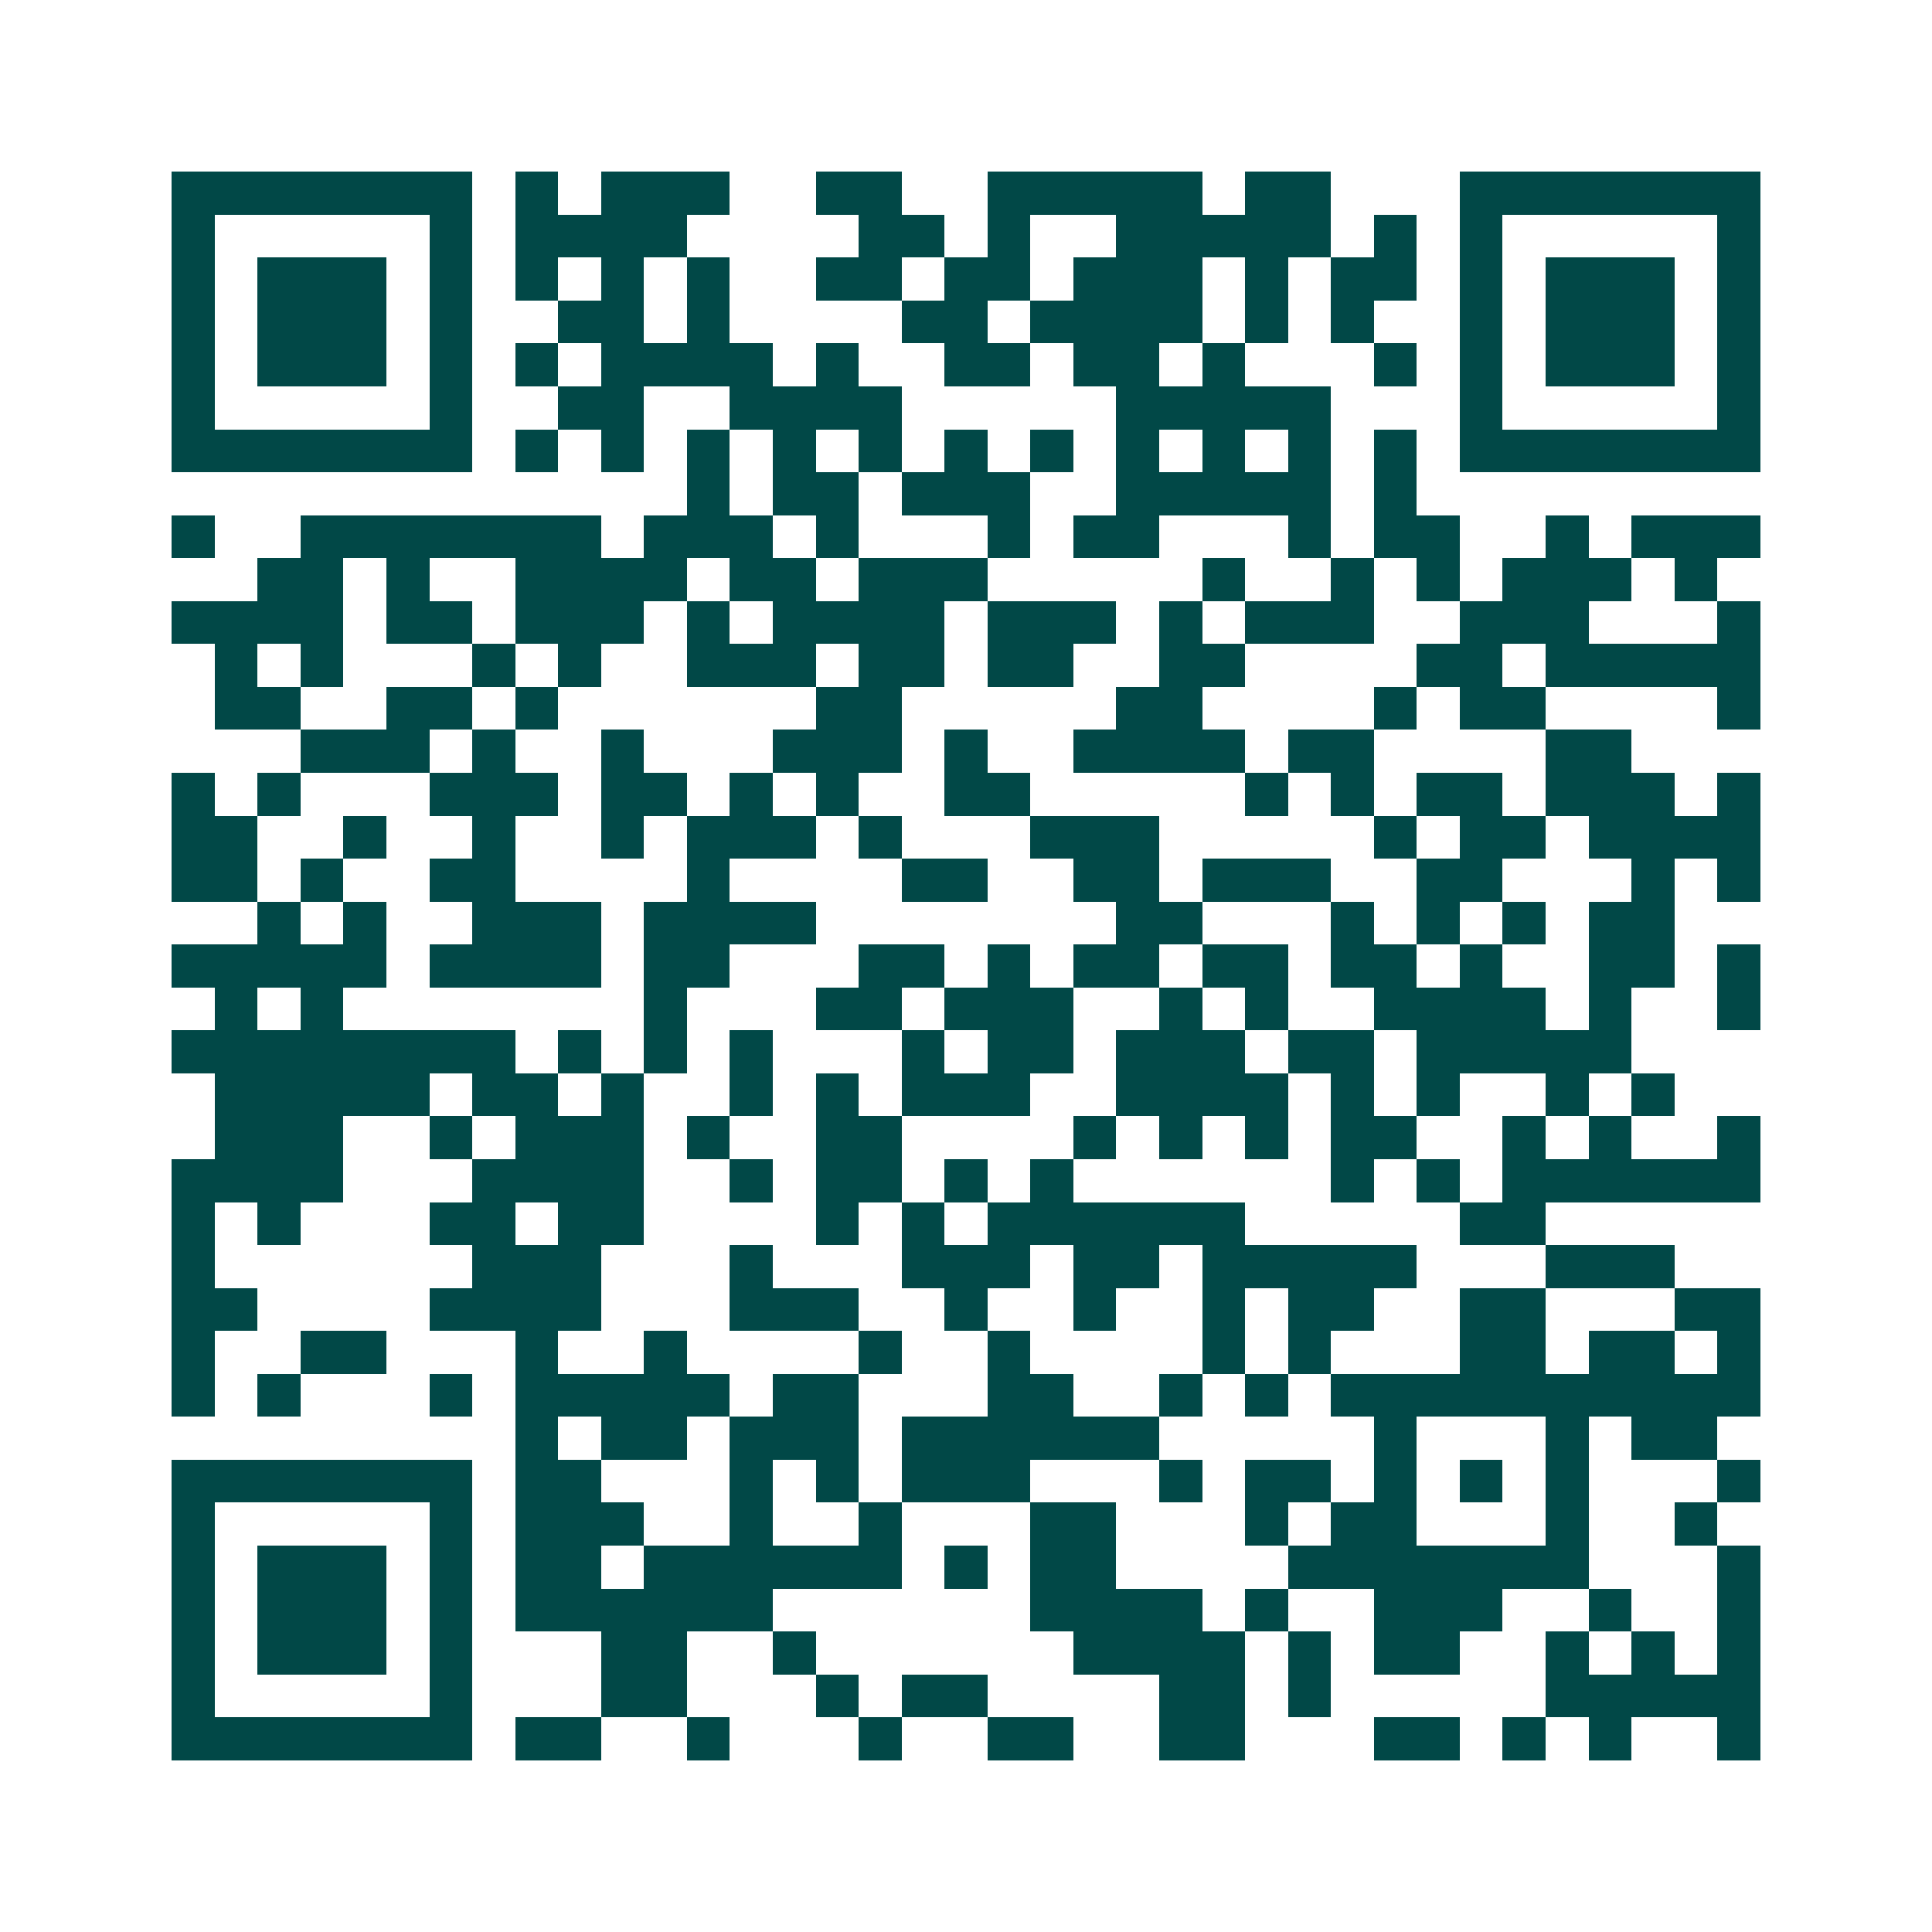<svg xmlns="http://www.w3.org/2000/svg" width="200" height="200" viewBox="0 0 45 45" shape-rendering="crispEdges"><path fill="#ffffff" d="M0 0h45v45H0z"/><path stroke="#014847" d="M4 4.5h7m1 0h1m1 0h3m2 0h2m2 0h5m1 0h2m3 0h7M4 5.5h1m5 0h1m1 0h4m4 0h2m1 0h1m2 0h5m1 0h1m1 0h1m5 0h1M4 6.5h1m1 0h3m1 0h1m1 0h1m1 0h1m1 0h1m2 0h2m1 0h2m1 0h3m1 0h1m1 0h2m1 0h1m1 0h3m1 0h1M4 7.5h1m1 0h3m1 0h1m2 0h2m1 0h1m4 0h2m1 0h4m1 0h1m1 0h1m2 0h1m1 0h3m1 0h1M4 8.5h1m1 0h3m1 0h1m1 0h1m1 0h4m1 0h1m2 0h2m1 0h2m1 0h1m3 0h1m1 0h1m1 0h3m1 0h1M4 9.5h1m5 0h1m2 0h2m2 0h4m5 0h5m3 0h1m5 0h1M4 10.5h7m1 0h1m1 0h1m1 0h1m1 0h1m1 0h1m1 0h1m1 0h1m1 0h1m1 0h1m1 0h1m1 0h1m1 0h7M16 11.5h1m1 0h2m1 0h3m2 0h5m1 0h1M4 12.5h1m2 0h7m1 0h3m1 0h1m3 0h1m1 0h2m3 0h1m1 0h2m2 0h1m1 0h3M6 13.5h2m1 0h1m2 0h4m1 0h2m1 0h3m5 0h1m2 0h1m1 0h1m1 0h3m1 0h1M4 14.5h4m1 0h2m1 0h3m1 0h1m1 0h4m1 0h3m1 0h1m1 0h3m2 0h3m3 0h1M5 15.5h1m1 0h1m3 0h1m1 0h1m2 0h3m1 0h2m1 0h2m2 0h2m4 0h2m1 0h5M5 16.5h2m2 0h2m1 0h1m6 0h2m5 0h2m4 0h1m1 0h2m4 0h1M7 17.5h3m1 0h1m2 0h1m3 0h3m1 0h1m2 0h4m1 0h2m4 0h2M4 18.5h1m1 0h1m3 0h3m1 0h2m1 0h1m1 0h1m2 0h2m5 0h1m1 0h1m1 0h2m1 0h3m1 0h1M4 19.5h2m2 0h1m2 0h1m2 0h1m1 0h3m1 0h1m3 0h3m5 0h1m1 0h2m1 0h4M4 20.5h2m1 0h1m2 0h2m4 0h1m4 0h2m2 0h2m1 0h3m2 0h2m3 0h1m1 0h1M6 21.5h1m1 0h1m2 0h3m1 0h4m7 0h2m3 0h1m1 0h1m1 0h1m1 0h2M4 22.5h5m1 0h4m1 0h2m3 0h2m1 0h1m1 0h2m1 0h2m1 0h2m1 0h1m2 0h2m1 0h1M5 23.5h1m1 0h1m7 0h1m3 0h2m1 0h3m2 0h1m1 0h1m2 0h4m1 0h1m2 0h1M4 24.5h8m1 0h1m1 0h1m1 0h1m3 0h1m1 0h2m1 0h3m1 0h2m1 0h5M5 25.5h5m1 0h2m1 0h1m2 0h1m1 0h1m1 0h3m2 0h4m1 0h1m1 0h1m2 0h1m1 0h1M5 26.5h3m2 0h1m1 0h3m1 0h1m2 0h2m4 0h1m1 0h1m1 0h1m1 0h2m2 0h1m1 0h1m2 0h1M4 27.5h4m3 0h4m2 0h1m1 0h2m1 0h1m1 0h1m6 0h1m1 0h1m1 0h6M4 28.5h1m1 0h1m3 0h2m1 0h2m4 0h1m1 0h1m1 0h6m5 0h2M4 29.5h1m6 0h3m3 0h1m3 0h3m1 0h2m1 0h5m3 0h3M4 30.5h2m4 0h4m3 0h3m2 0h1m2 0h1m2 0h1m1 0h2m2 0h2m3 0h2M4 31.5h1m2 0h2m3 0h1m2 0h1m4 0h1m2 0h1m4 0h1m1 0h1m3 0h2m1 0h2m1 0h1M4 32.5h1m1 0h1m3 0h1m1 0h5m1 0h2m3 0h2m2 0h1m1 0h1m1 0h10M12 33.5h1m1 0h2m1 0h3m1 0h6m5 0h1m3 0h1m1 0h2M4 34.5h7m1 0h2m3 0h1m1 0h1m1 0h3m3 0h1m1 0h2m1 0h1m1 0h1m1 0h1m3 0h1M4 35.5h1m5 0h1m1 0h3m2 0h1m2 0h1m3 0h2m3 0h1m1 0h2m3 0h1m2 0h1M4 36.5h1m1 0h3m1 0h1m1 0h2m1 0h6m1 0h1m1 0h2m4 0h7m3 0h1M4 37.5h1m1 0h3m1 0h1m1 0h6m6 0h4m1 0h1m2 0h3m2 0h1m2 0h1M4 38.5h1m1 0h3m1 0h1m3 0h2m2 0h1m6 0h4m1 0h1m1 0h2m2 0h1m1 0h1m1 0h1M4 39.5h1m5 0h1m3 0h2m3 0h1m1 0h2m4 0h2m1 0h1m5 0h5M4 40.5h7m1 0h2m2 0h1m3 0h1m2 0h2m2 0h2m3 0h2m1 0h1m1 0h1m2 0h1"/></svg>

